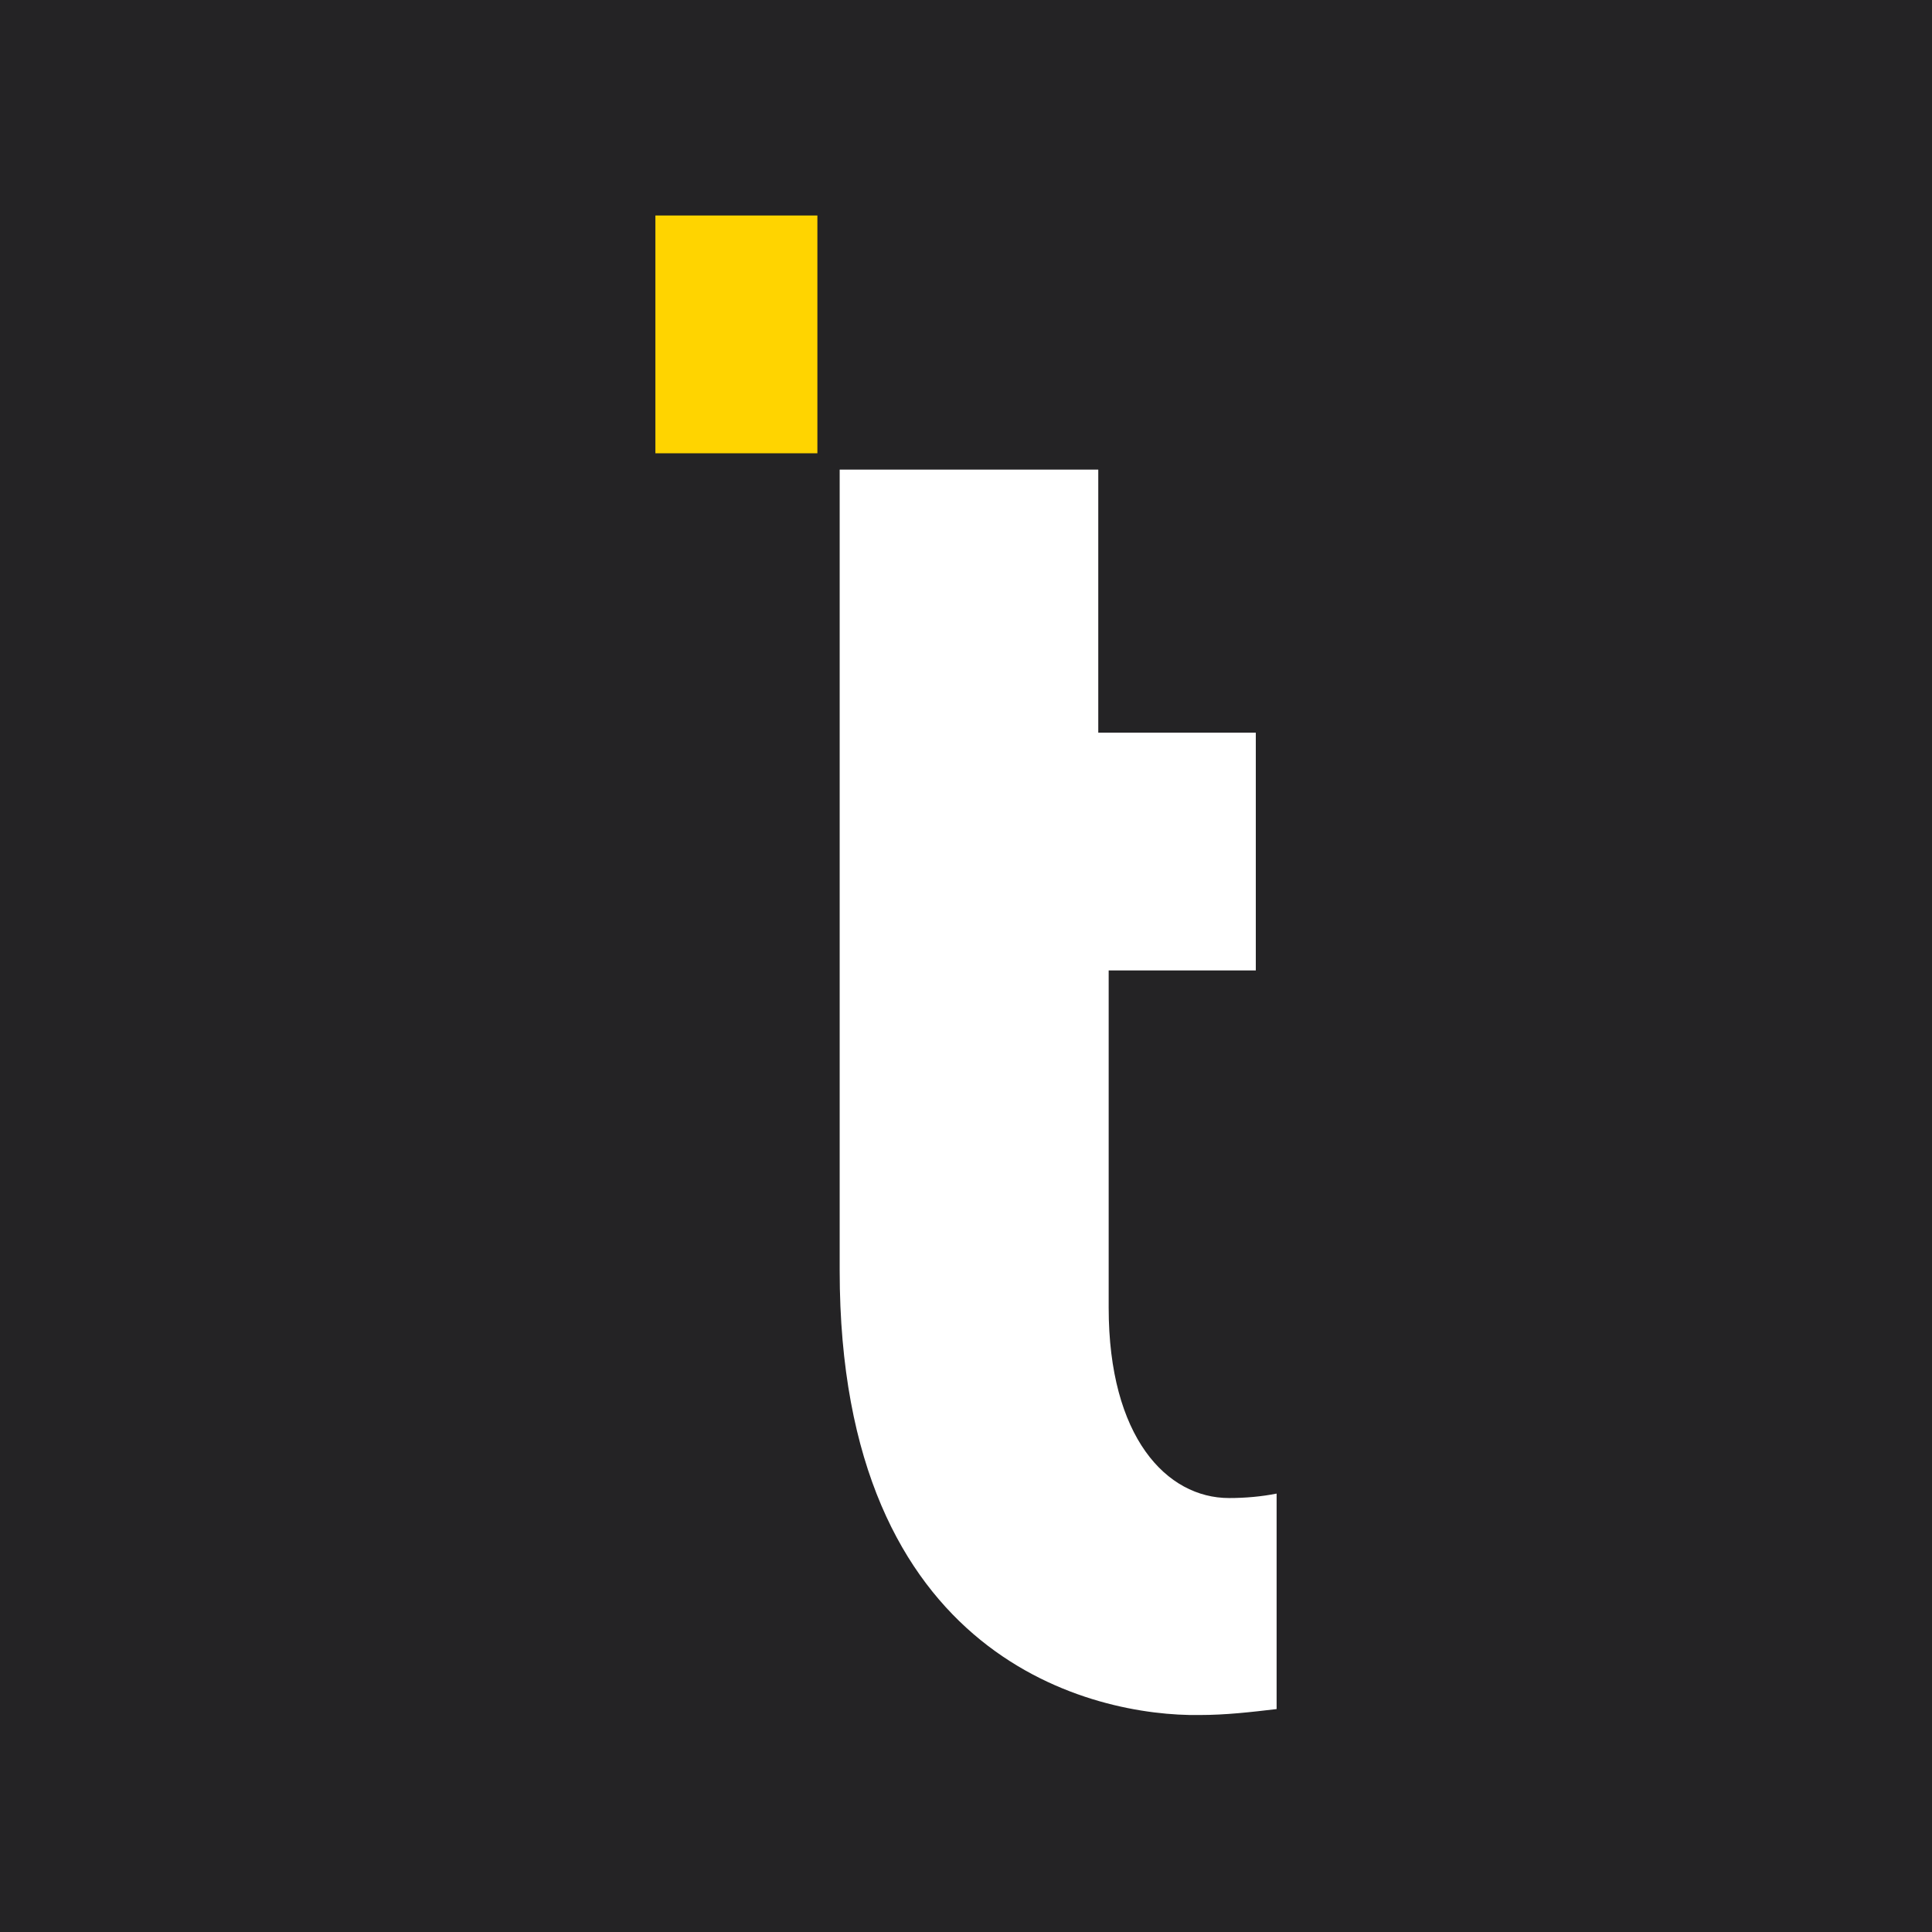 <?xml version="1.0" encoding="utf-8"?>
<!-- Generator: Adobe Illustrator 28.0.0, SVG Export Plug-In . SVG Version: 6.00 Build 0)  -->
<svg version="1.1" id="Capa_1" xmlns="http://www.w3.org/2000/svg" xmlns:xlink="http://www.w3.org/1999/xlink" x="0px" y="0px"
	 viewBox="0 0 130 130" style="enable-background:new 0 0 130 130;" xml:space="preserve">
<style type="text/css">
	.st0{fill:#242325;}
	.st1{fill:#FFFFFF;}
	.st2{fill:#FFD400;}
</style>
<g>
	<rect x="-0.4" class="st0" width="130.7" height="130"/>
	<path class="st1" d="M56.5,85.5V31.6h17.4v17.7h10.6v16h-9.9v22.7c0,8.7,3.9,12.8,8.1,12.8c1.1,0,2.2-0.1,3.2-0.3v14.5
		c-1.7,0.2-3.4,0.4-5.2,0.4C73.7,115.5,56.5,111.8,56.5,85.5L56.5,85.5z"/>
	<rect x="44.1" y="14.5" class="st2" width="10.9" height="16"/>
</g>
</svg>
